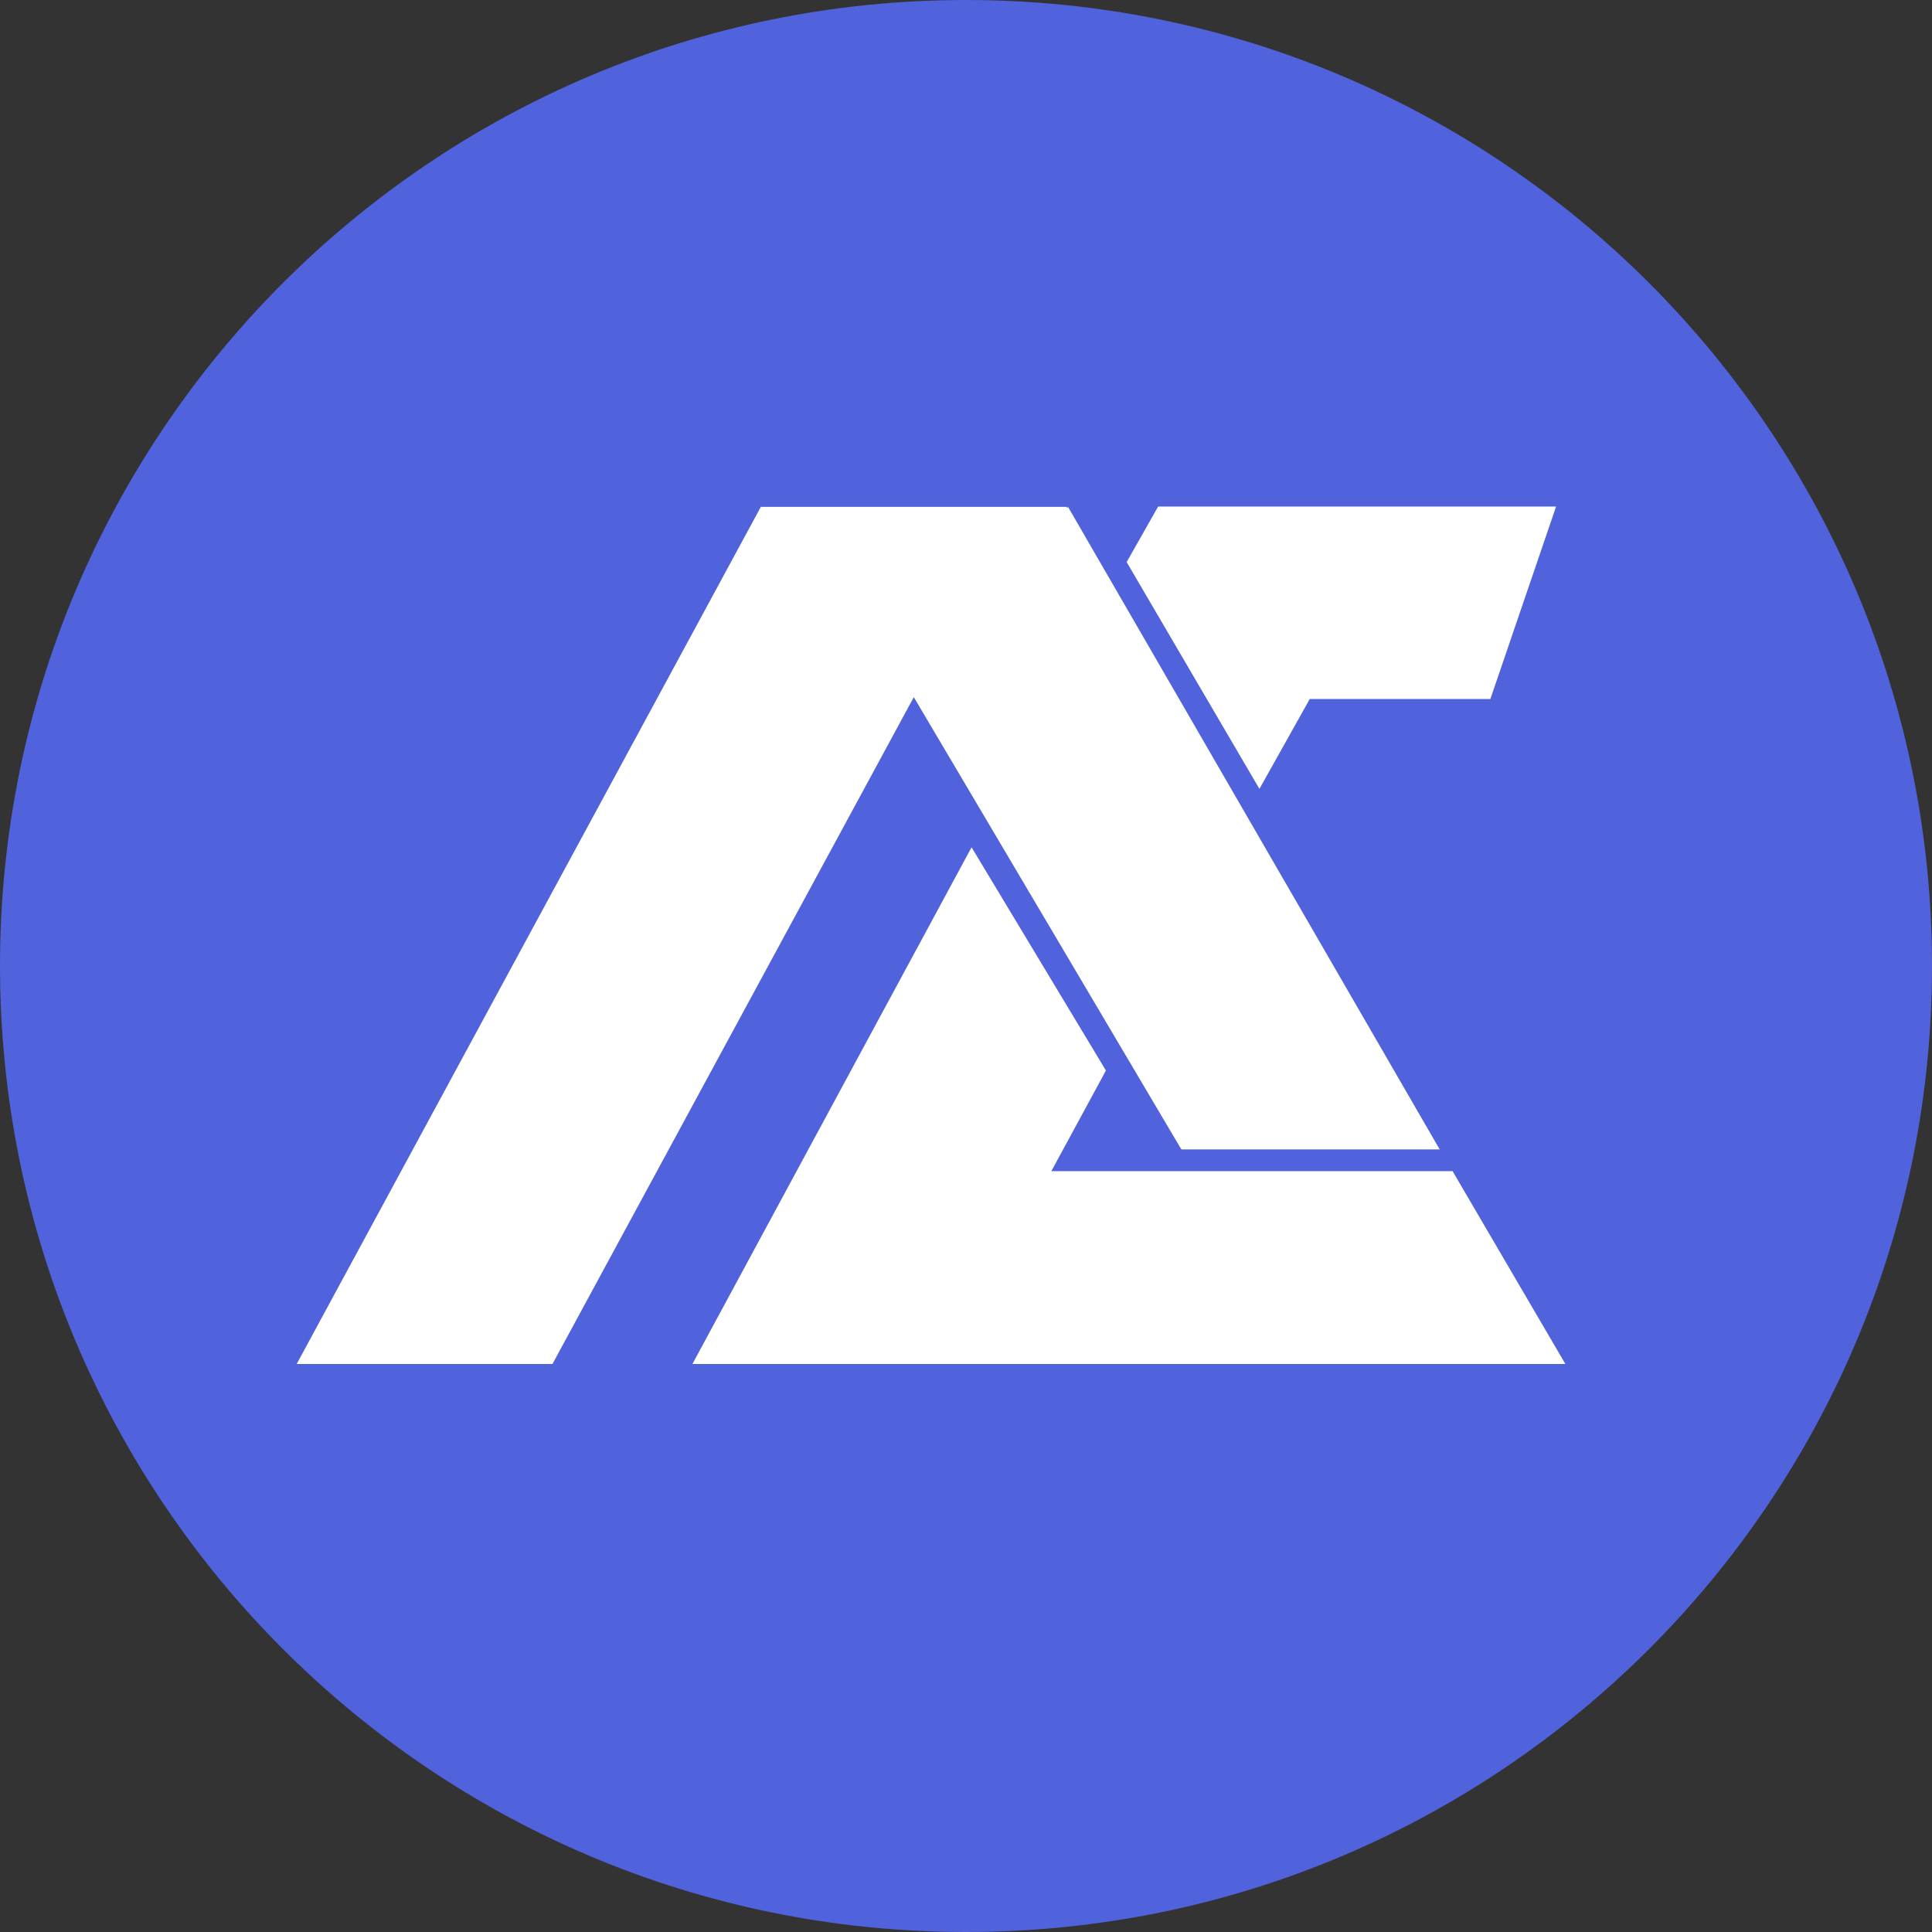 <?xml version="1.0" encoding="UTF-8"?>
<svg data-bbox="0 0 267 267" xmlns="http://www.w3.org/2000/svg" viewBox="0 0 267 267" height="267" width="267" data-type="ugc">
    <rect x="0" y="0" width="267" height="267" fill="#333333" stroke="none"/>
    <g>
        <path fill="#5062DC" d="M267 133.5c0 73.73-59.77 133.5-133.5 133.5C59.77 267 0 207.23 0 133.5 0 59.77 59.77 0 133.5 0 207.23 0 267 59.77 267 133.5Z"/>
        <path fill="#ffffff" d="M213.562 184.089 147.599 70.047l-.099.182-.099-.182h-42.255L41 188.505h35.349l49.937-92.161 51.907 87.745h35.369Z"/>
        <path stroke-width="3" stroke="#5062DC" fill="#ffffff" d="M205.967 98.104h1.073l.347-1.015 9.083-26.604.678-1.985h-57.966l-.431.76-4.354 7.677-.426.752.436.746 18.349 31.344 1.324 2.26 1.28-2.285 6.523-11.65h24.084Zm-3.929 62.988-.434-.743h-53.788l6.34-11.686.409-.754-.443-.735-18.567-30.854-1.356-2.252-1.249 2.313-38.578 71.406L93.176 190h125.771l-1.32-2.257-15.589-26.651Z"/>
    </g>
</svg>
